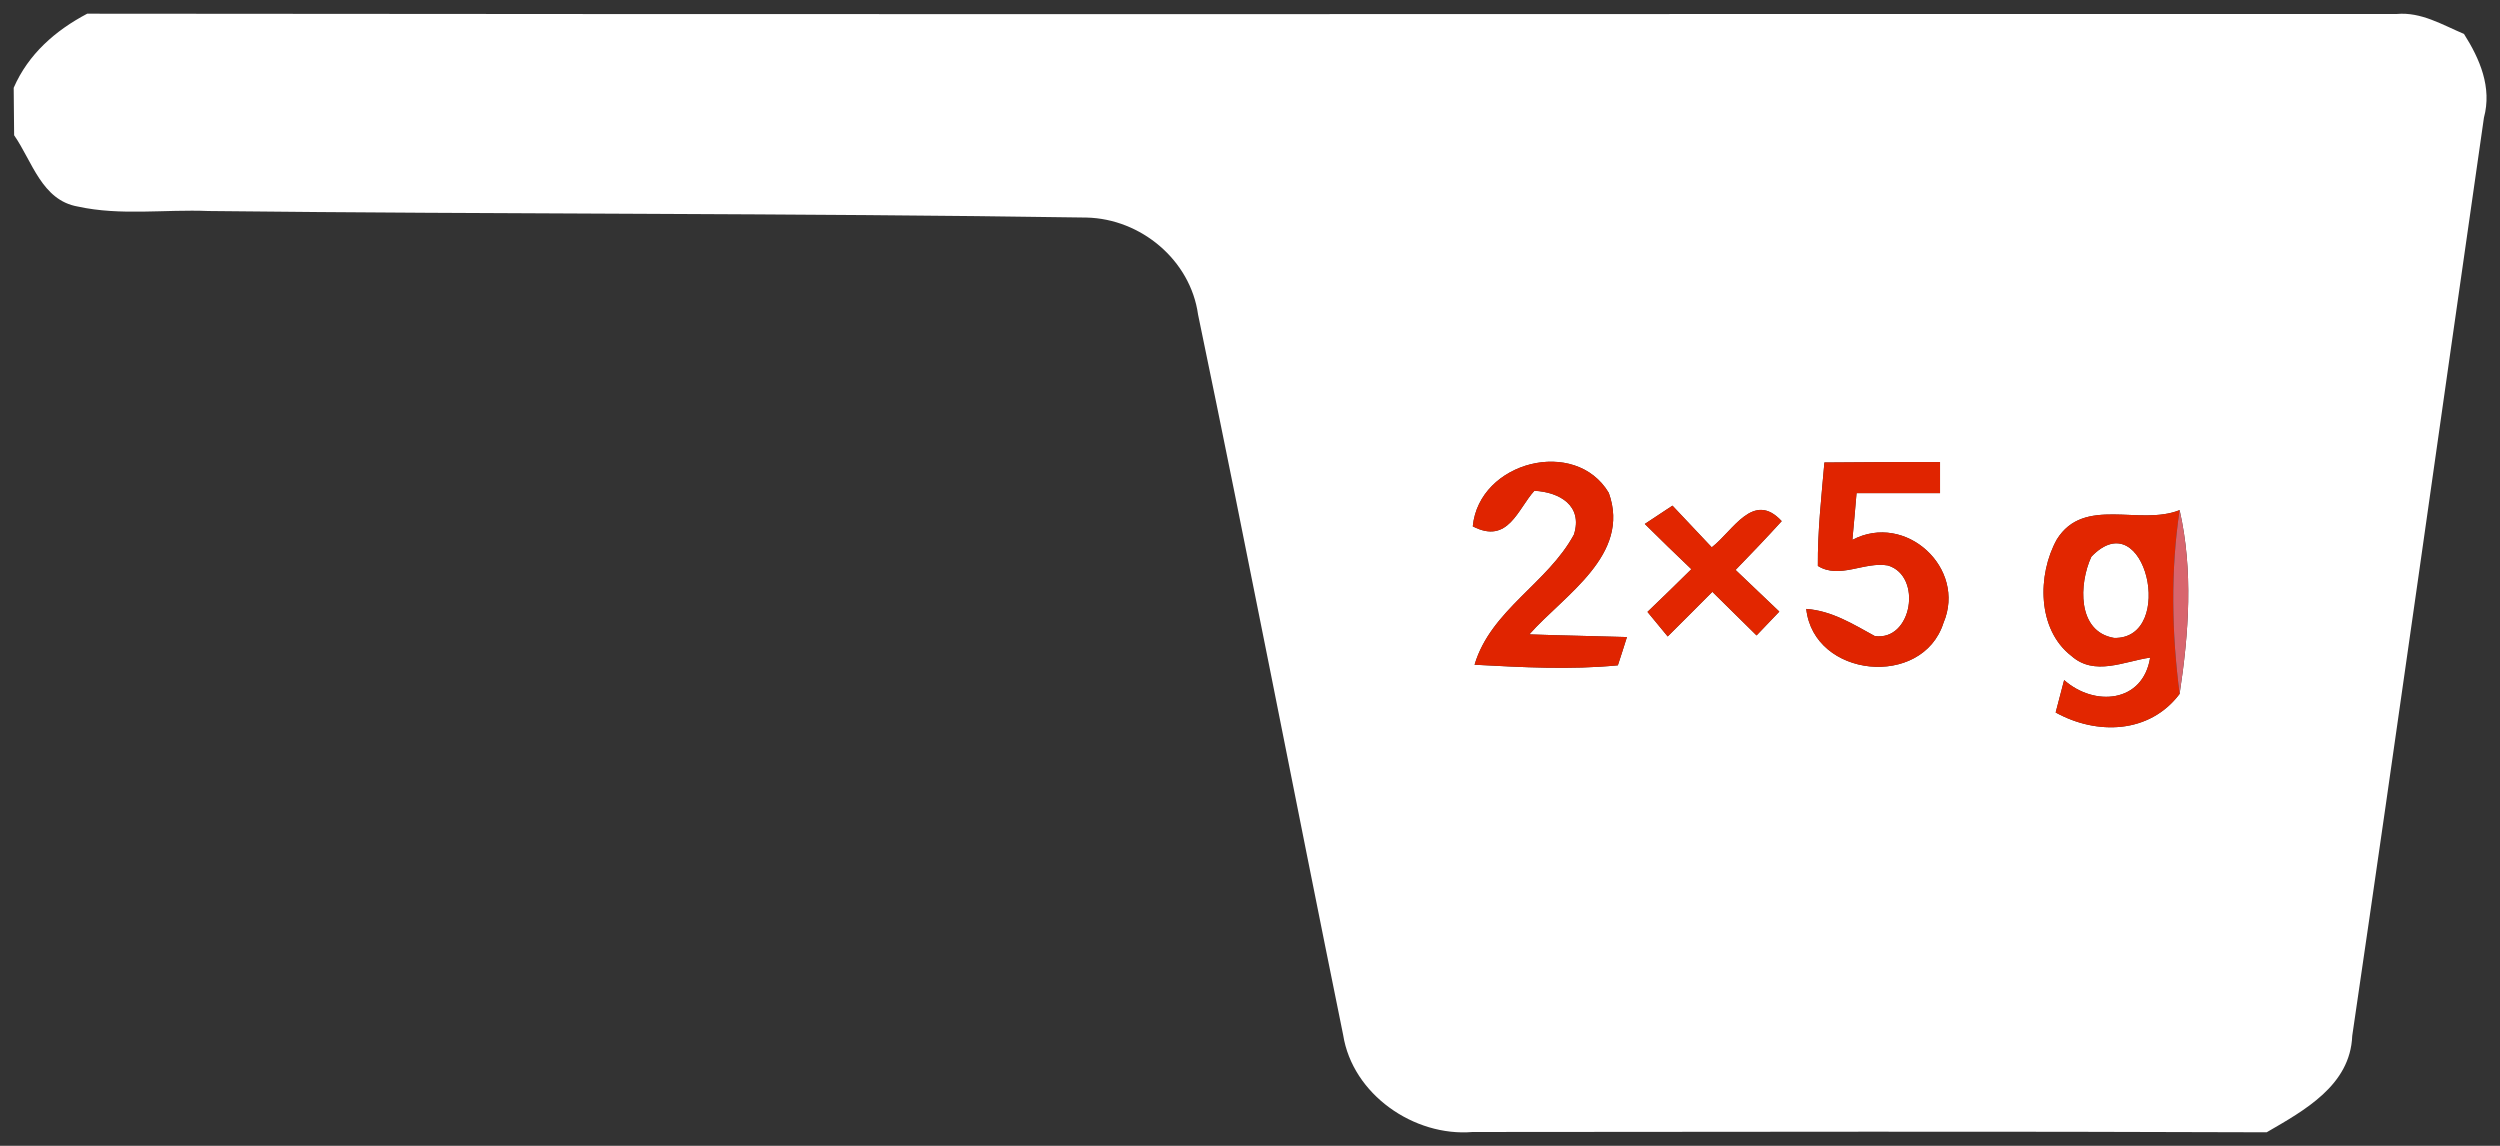 <?xml version="1.0" encoding="UTF-8" ?>
<!DOCTYPE svg PUBLIC "-//W3C//DTD SVG 1.1//EN" "http://www.w3.org/Graphics/SVG/1.1/DTD/svg11.dtd">
<svg width="168pt" height="77pt" viewBox="0 0 168 77" version="1.1" xmlns="http://www.w3.org/2000/svg">
<rect x="0" y="0" width="168" height="77" fill="#333333" stroke="none"/>
<g id="#ffffffff">
<path fill="#ffffff" opacity="1.00" d=" M 0.92 5.90 C 1.90 3.64 3.72 2.05 5.86 0.92 C 57.59 0.98 109.33 0.93 161.06 0.94 C 162.70 0.79 164.13 1.67 165.58 2.28 C 166.65 3.97 167.47 5.87 166.92 7.91 C 163.96 28.47 161.09 49.05 158.07 69.61 C 157.94 72.94 154.85 74.62 152.32 76.09 C 134.53 76.02 116.75 76.06 98.96 76.07 C 95.02 76.40 90.89 73.54 90.26 69.55 C 86.98 53.42 83.86 37.25 80.51 21.14 C 80.00 17.48 76.67 14.70 73.01 14.62 C 53.34 14.32 33.67 14.40 14.00 14.18 C 11.08 14.06 8.10 14.51 5.23 13.88 C 2.81 13.46 2.17 10.85 0.95 9.09 C 0.94 8.29 0.93 6.70 0.92 5.90 M 98.97 35.37 C 101.35 36.61 101.99 34.20 103.11 32.98 C 104.80 33.07 106.38 33.97 105.77 35.92 C 104.01 39.19 100.19 40.99 99.09 44.67 C 102.30 44.84 105.52 45.02 108.72 44.71 C 108.88 44.24 109.18 43.28 109.33 42.81 C 107.14 42.74 104.95 42.71 102.77 42.63 C 105.13 39.97 109.61 37.30 108.11 33.12 C 105.87 29.36 99.40 31.00 98.97 35.37 M 122.60 31.08 C 122.40 33.39 122.14 35.71 122.16 38.03 C 123.61 38.94 125.30 37.72 126.87 38.00 C 129.21 38.71 128.49 43.11 125.98 42.74 C 124.52 41.94 123.09 41.04 121.38 40.92 C 121.89 45.56 129.19 46.27 130.60 41.86 C 132.17 38.19 128.06 34.39 124.48 36.28 C 124.58 35.24 124.67 34.19 124.76 33.14 C 126.63 33.14 128.50 33.14 130.37 33.14 C 130.37 32.62 130.37 31.57 130.37 31.05 C 127.78 31.05 125.19 31.05 122.60 31.08 M 110.53 35.21 C 111.56 36.23 112.61 37.25 113.66 38.25 C 112.68 39.22 111.70 40.17 110.71 41.12 C 111.05 41.54 111.73 42.36 112.07 42.77 C 113.07 41.77 114.07 40.78 115.07 39.77 C 116.06 40.74 117.05 41.72 118.04 42.70 C 118.42 42.30 119.19 41.50 119.57 41.10 C 118.59 40.17 117.61 39.23 116.63 38.30 C 117.68 37.22 118.72 36.13 119.73 35.02 C 117.82 32.95 116.46 35.68 115.03 36.78 C 114.15 35.85 113.27 34.92 112.39 33.98 C 111.77 34.39 111.15 34.80 110.53 35.21 M 138.22 36.25 C 136.90 38.62 136.89 42.30 139.20 44.08 C 140.76 45.46 142.74 44.44 144.49 44.19 C 144.01 47.24 140.74 47.50 138.71 45.70 C 138.57 46.25 138.28 47.34 138.14 47.88 C 140.91 49.41 144.45 49.31 146.47 46.63 C 147.09 42.55 147.39 38.33 146.47 34.28 C 143.78 35.36 140.04 33.32 138.22 36.25 Z" />
<path fill="#ffffff" opacity="1.00" d=" M 140.54 37.41 C 144.16 33.64 146.28 42.96 142.07 42.87 C 139.55 42.45 139.71 39.19 140.54 37.41 Z" />
</g>
<g id="#e02400ff">
<path fill="#e02400" opacity="1.00" d=" M 98.97 35.37 C 99.40 31.00 105.87 29.36 108.11 33.12 C 109.61 37.30 105.13 39.97 102.77 42.63 C 104.95 42.71 107.14 42.74 109.33 42.81 C 109.18 43.28 108.88 44.24 108.72 44.71 C 105.52 45.02 102.30 44.84 99.09 44.67 C 100.19 40.99 104.01 39.19 105.77 35.92 C 106.38 33.97 104.80 33.07 103.11 32.98 C 101.99 34.20 101.35 36.61 98.97 35.37 Z" />
<path fill="#e02400" opacity="1.00" d=" M 122.60 31.08 C 125.19 31.05 127.78 31.05 130.37 31.05 C 130.37 31.57 130.37 32.62 130.37 33.14 C 128.50 33.14 126.63 33.14 124.76 33.14 C 124.67 34.19 124.58 35.24 124.48 36.28 C 128.06 34.39 132.17 38.19 130.60 41.86 C 129.19 46.27 121.89 45.56 121.38 40.92 C 123.09 41.04 124.52 41.94 125.98 42.74 C 128.49 43.11 129.21 38.71 126.87 38.00 C 125.30 37.72 123.61 38.94 122.16 38.03 C 122.14 35.71 122.40 33.39 122.60 31.08 Z" />
</g>
<g id="#e22600ff">
<path fill="#e22600" opacity="1.00" d=" M 110.53 35.21 C 111.15 34.80 111.77 34.39 112.39 33.98 C 113.27 34.92 114.15 35.85 115.03 36.78 C 116.46 35.68 117.82 32.95 119.73 35.02 C 118.72 36.13 117.68 37.22 116.63 38.30 C 117.61 39.23 118.59 40.17 119.57 41.10 C 119.19 41.50 118.42 42.30 118.04 42.70 C 117.05 41.72 116.06 40.74 115.07 39.77 C 114.07 40.78 113.07 41.77 112.07 42.77 C 111.73 42.36 111.05 41.54 110.71 41.12 C 111.70 40.17 112.68 39.22 113.66 38.25 C 112.61 37.25 111.56 36.23 110.53 35.21 Z" />
<path fill="#e22600" opacity="1.00" d=" M 138.22 36.25 C 140.04 33.32 143.78 35.36 146.47 34.28 C 145.86 38.37 145.94 42.53 146.47 46.63 C 144.45 49.31 140.91 49.41 138.14 47.88 C 138.28 47.34 138.57 46.25 138.71 45.70 C 140.74 47.50 144.01 47.24 144.49 44.19 C 142.74 44.44 140.76 45.46 139.20 44.08 C 136.89 42.30 136.90 38.62 138.22 36.25 M 140.54 37.41 C 139.71 39.19 139.55 42.45 142.07 42.87 C 146.28 42.96 144.16 33.64 140.54 37.41 Z" />
</g>
<g id="#d8656dff">
<path fill="#d8656d" opacity="1.00" d=" M 146.47 34.28 C 147.39 38.33 147.09 42.55 146.47 46.63 C 145.94 42.53 145.86 38.37 146.47 34.28 Z" />
</g>
</svg>
